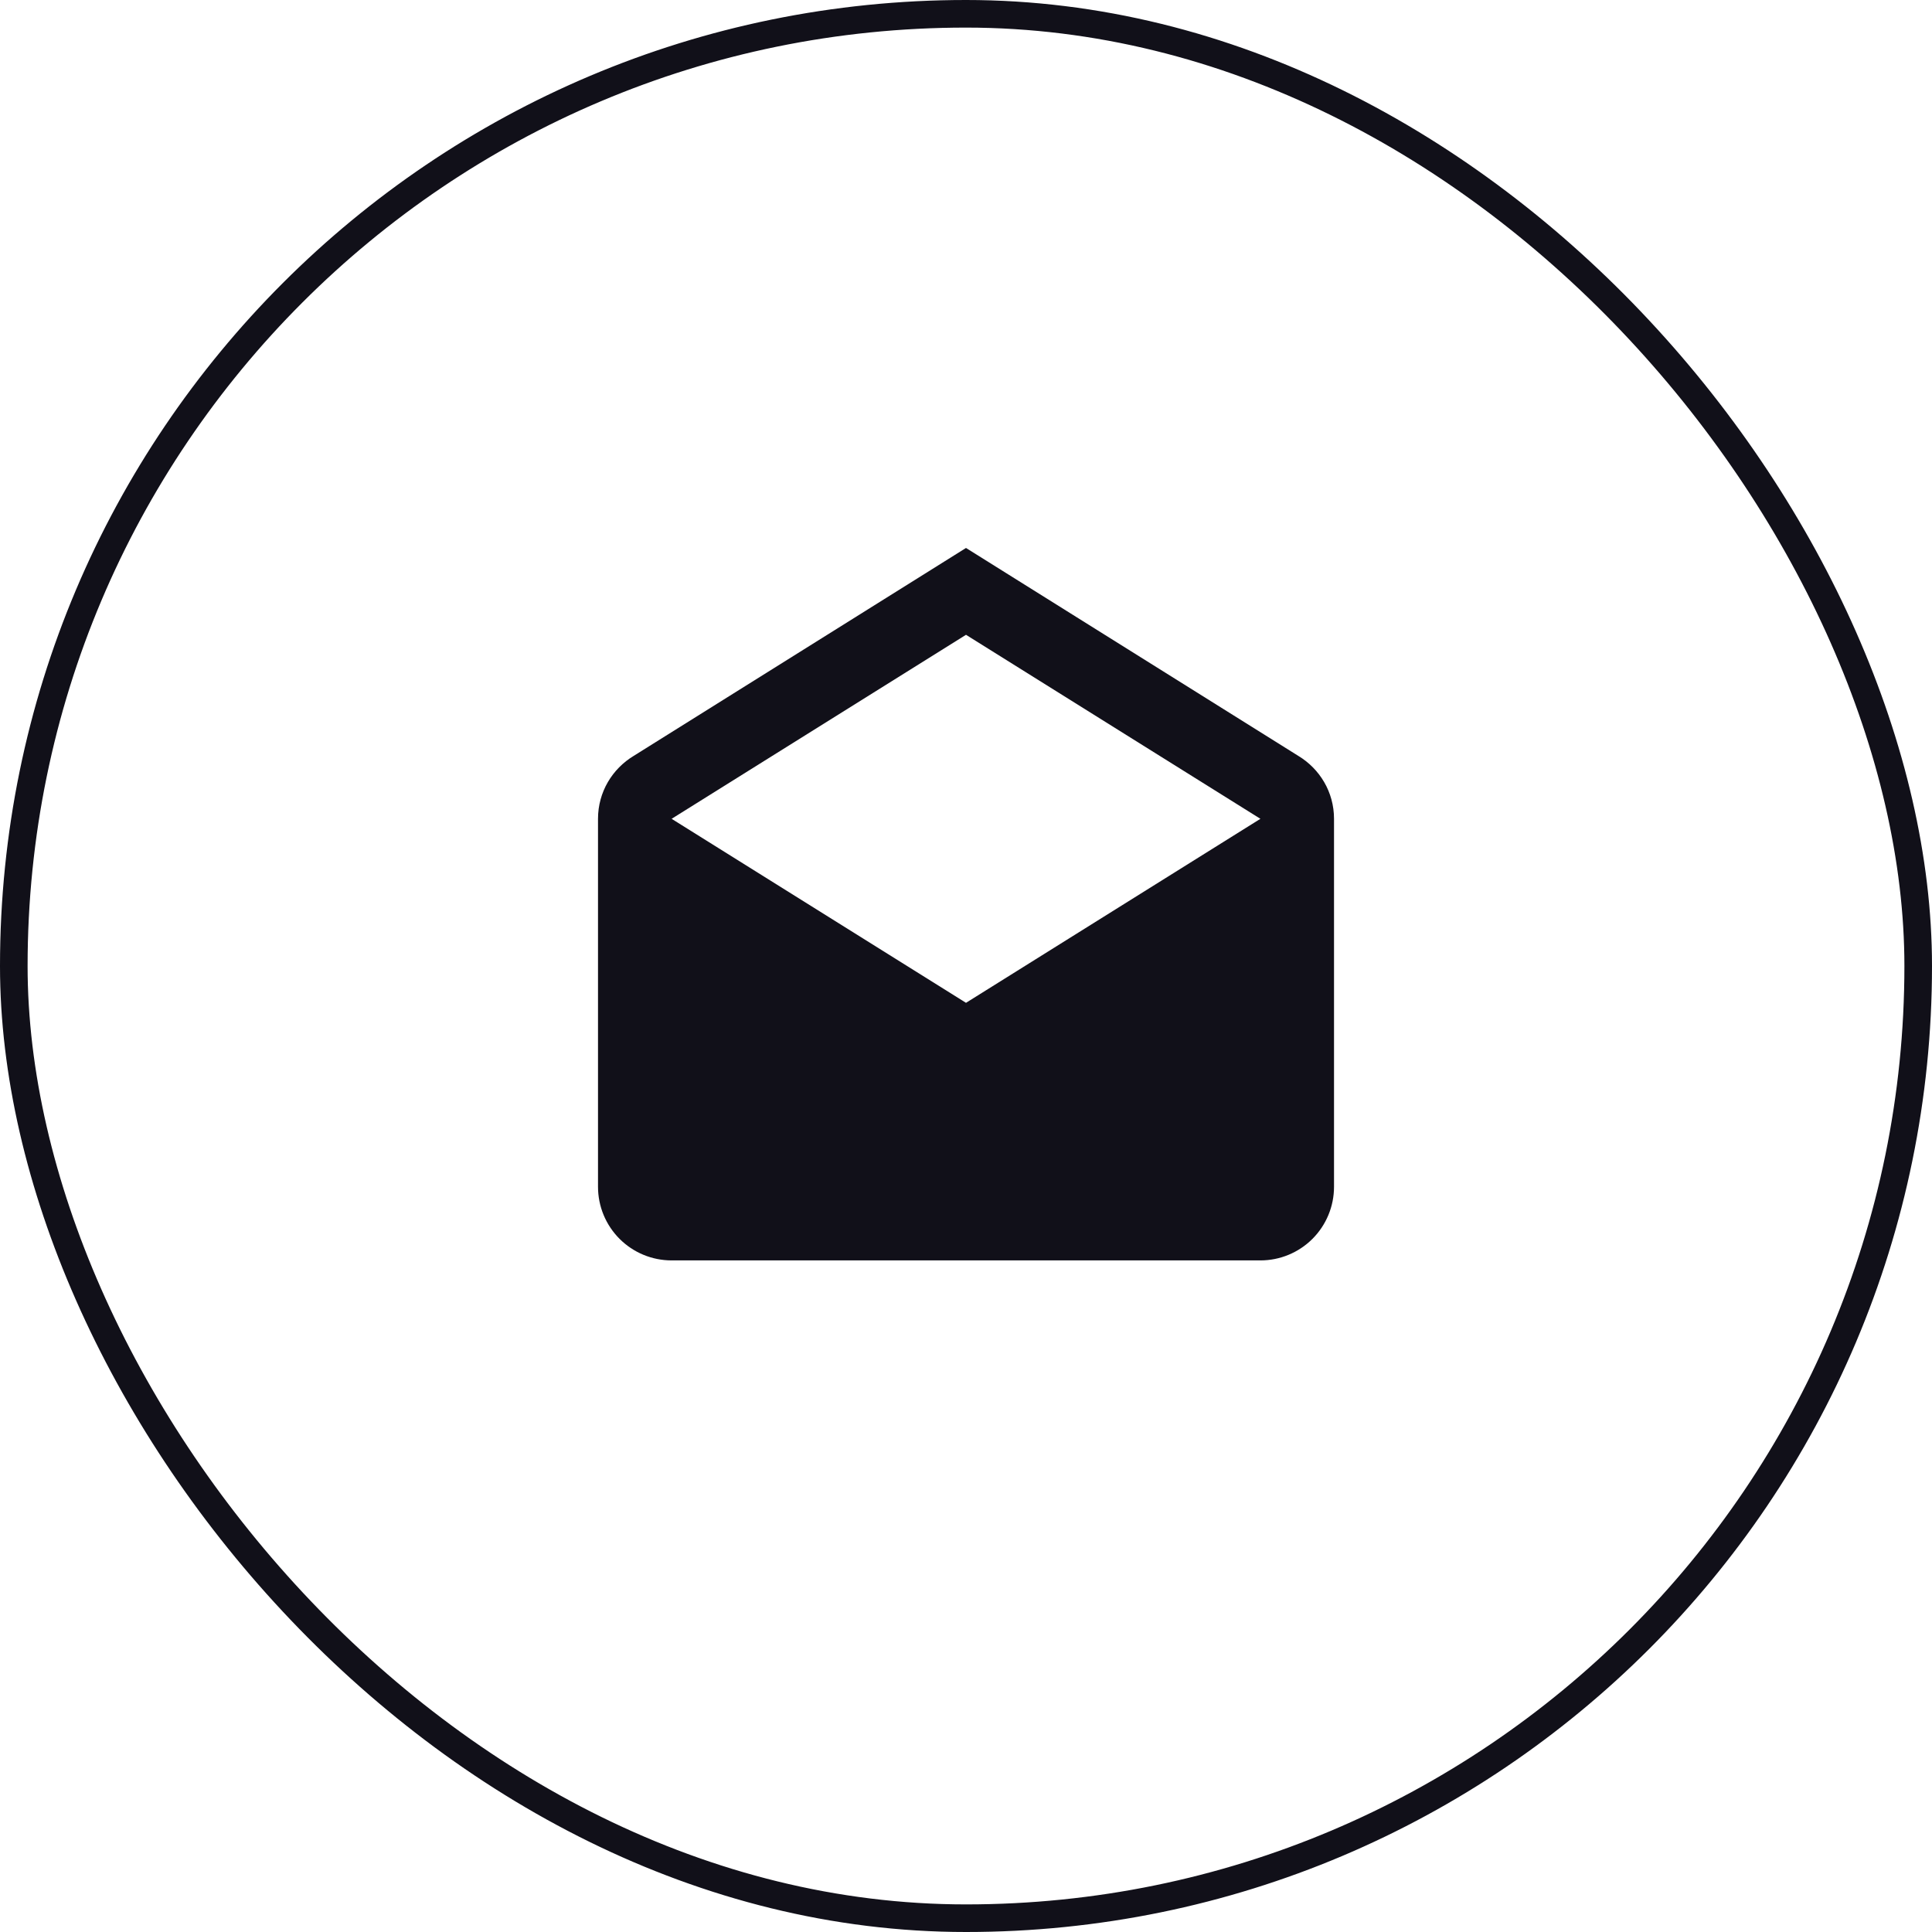 <?xml version="1.0" encoding="UTF-8"?> <svg xmlns="http://www.w3.org/2000/svg" width="70" height="70" viewBox="0 0 70 70" fill="none"><rect x="0.5" y="0.5" width="69" height="69" rx="34.5" stroke="#111019"></rect><path d="M24.334 29.667L35 36.334L45.667 29.667L35 23L24.334 29.667ZM48.334 29.667V43C48.334 43.707 48.053 44.386 47.553 44.886C47.053 45.386 46.374 45.667 45.667 45.667H24.334C23.626 45.667 22.948 45.386 22.448 44.886C21.948 44.386 21.667 43.707 21.667 43V29.667C21.667 28.694 22.187 27.854 22.96 27.387L35 19.854L47.04 27.387C47.814 27.854 48.334 28.694 48.334 29.667Z" fill="#111019"></path></svg> 